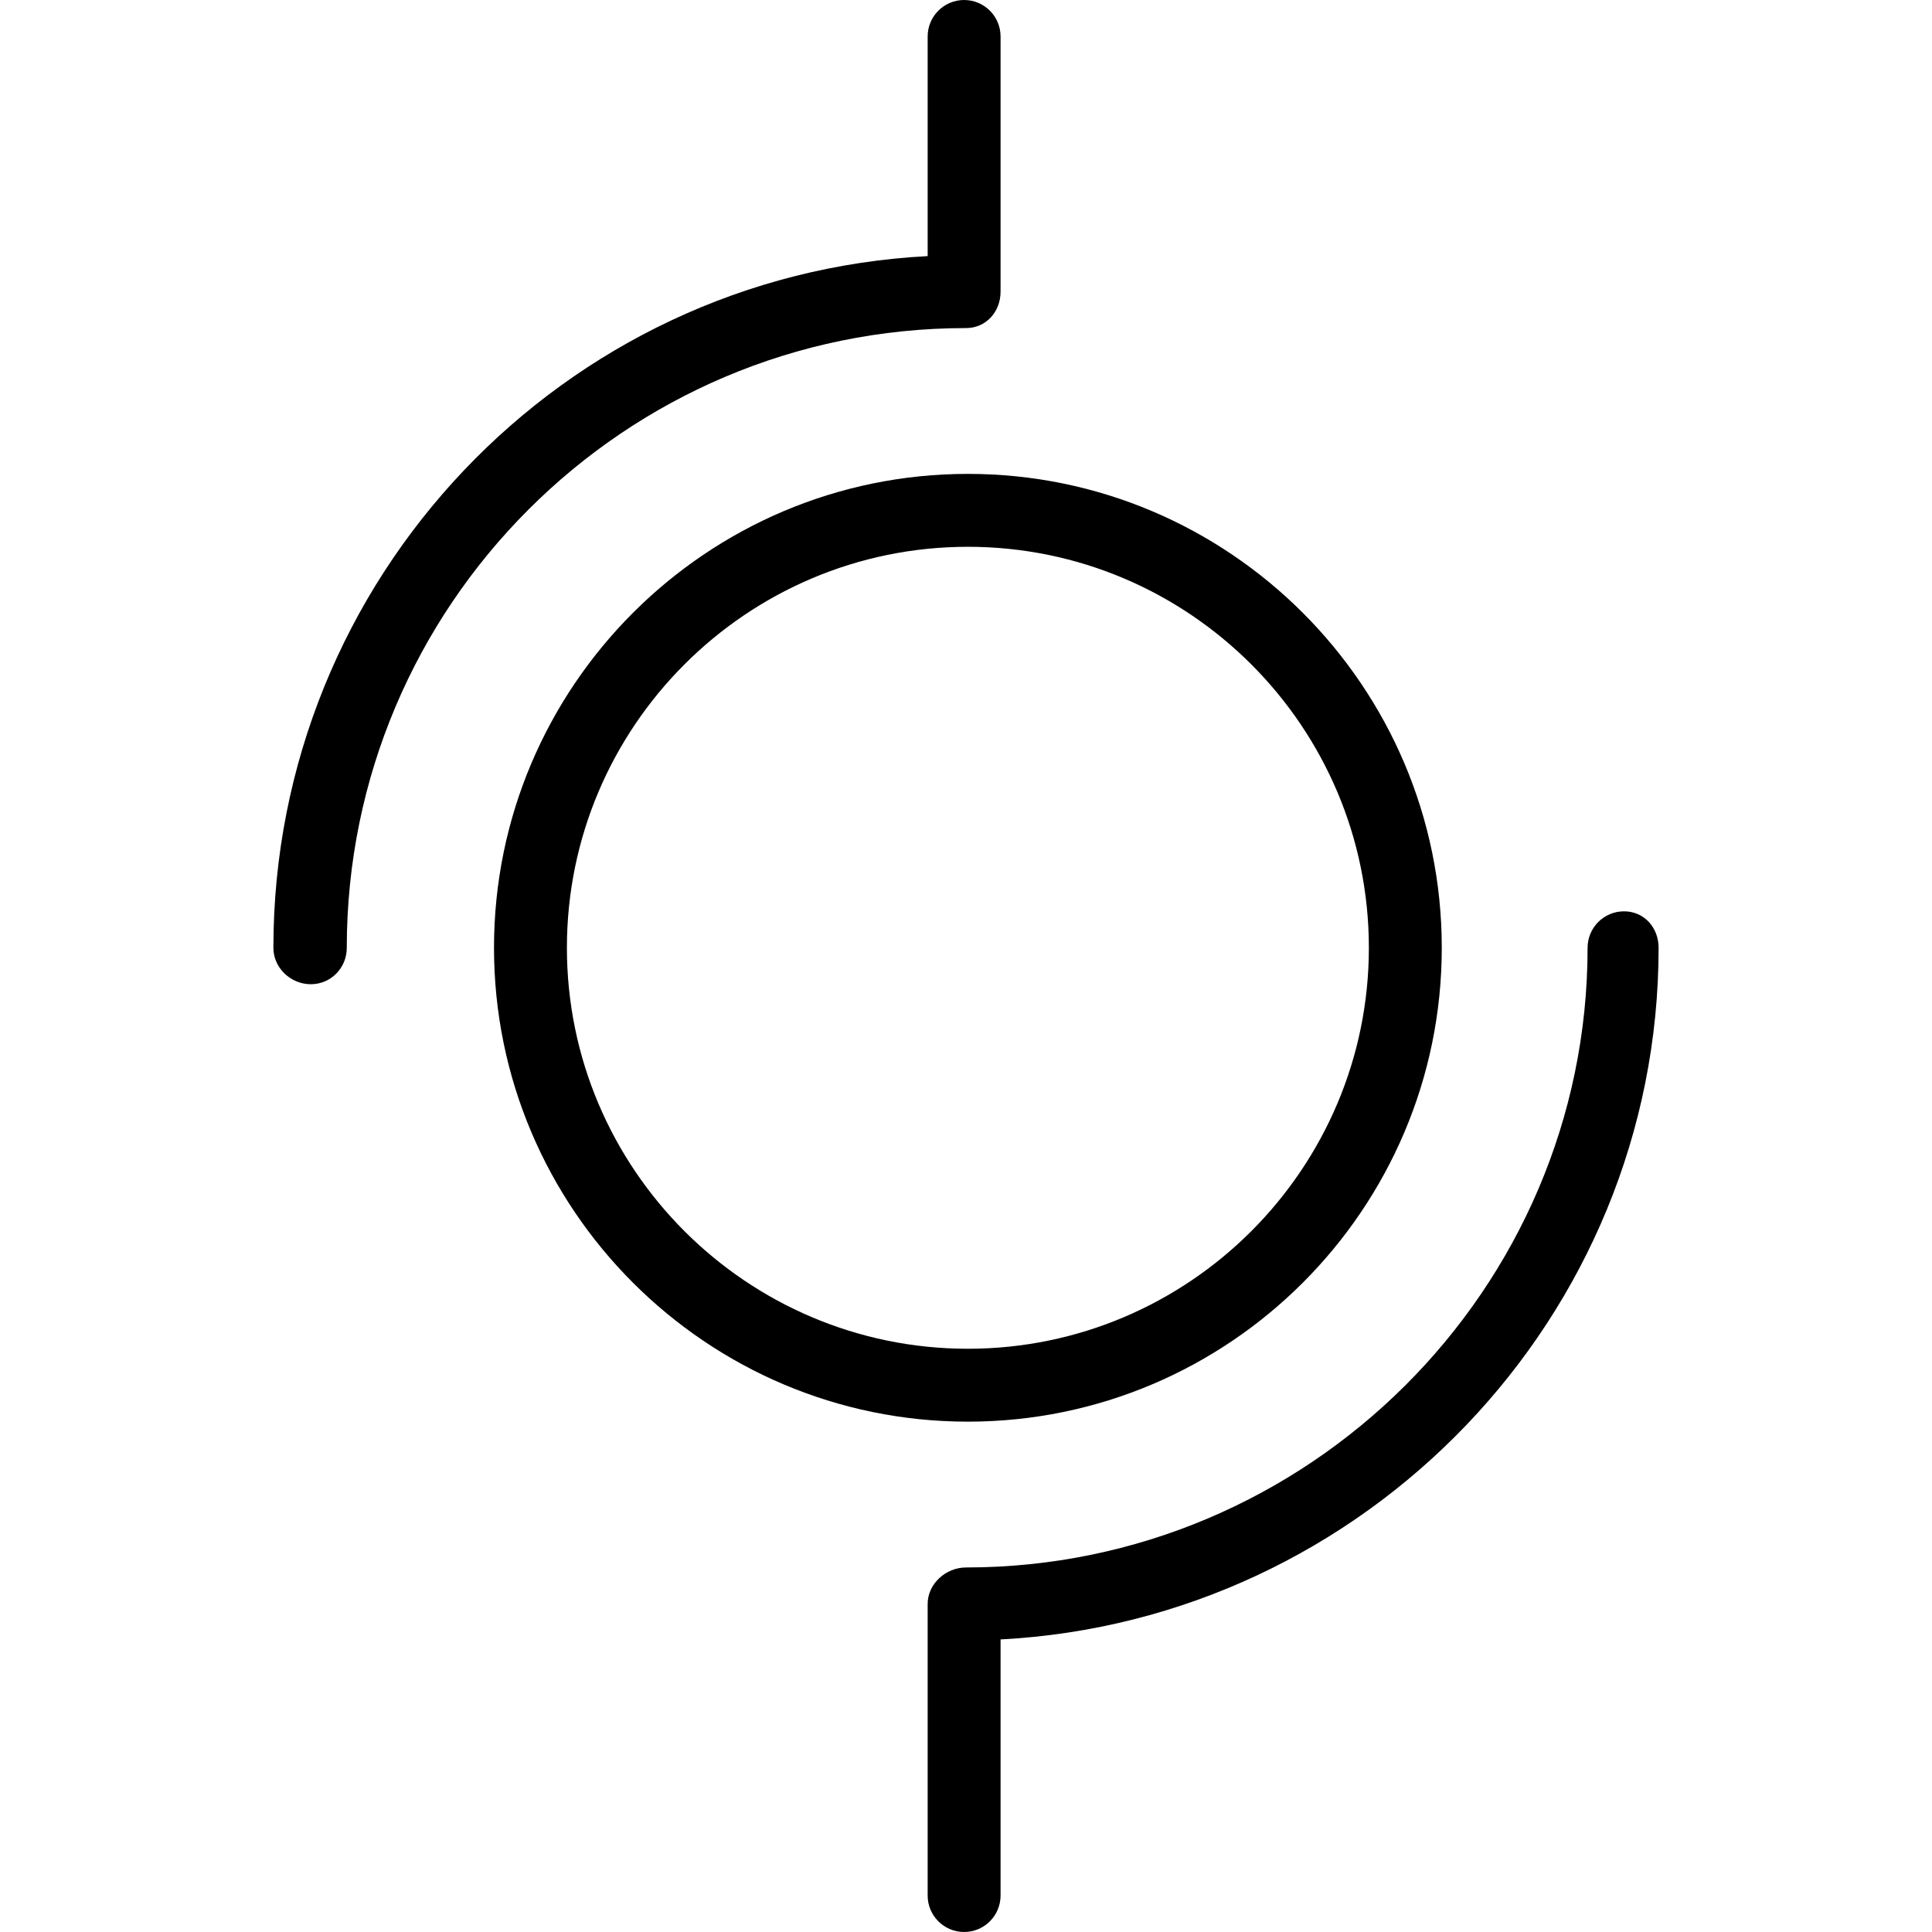 <?xml version="1.0" encoding="iso-8859-1"?>
<!-- Uploaded to: SVG Repo, www.svgrepo.com, Generator: SVG Repo Mixer Tools -->
<svg fill="#000000" height="800px" width="800px" version="1.1" id="Layer_1" xmlns="http://www.w3.org/2000/svg" xmlns:xlink="http://www.w3.org/1999/xlink" 
	 viewBox="0 0 512 512" xml:space="preserve">
<g>
	<g>
		<path d="M256.5,125.585c-69.25,0-125.585,56.336-125.585,125.585c0,69.251,56.335,125.585,125.585,125.585
			c69.25,0,125.585-56.333,125.585-125.585C382.085,181.921,325.75,125.585,256.5,125.585z M256.5,357.434
			c-58.595,0-106.264-47.67-106.264-106.264c0-58.593,47.67-106.264,106.264-106.264c58.594,0,106.264,47.671,106.264,106.264
			C362.764,309.764,315.094,357.434,256.5,357.434z"/>
	</g>
</g>
<g>
	<g>
		<path d="M430.387,241.509c-5.335,0-9.66,4.327-9.66,9.66c0,90.558-74.17,164.226-164.727,164.226c-5.335,0-10.16,4.327-10.16,9.66
			v77.283c0,5.336,4.325,9.66,9.66,9.66c5.335,0,9.66-4.324,9.66-9.66v-67.871c96.604-5.047,174.387-85.331,174.387-183.298
			C439.547,245.836,435.722,241.509,430.387,241.509z"/>
	</g>
</g>
<g>
	<g>
		<path d="M255.5,0c-5.335,0-9.66,4.327-9.66,9.66v58.212C149.236,72.92,72.453,153.203,72.453,251.17c0,5.336,4.576,9.66,9.91,9.66
			c5.335,0,9.536-4.324,9.536-9.66c0-90.556,73.545-164.226,164.101-164.226c5.335,0,9.16-4.324,9.16-9.66V9.66
			C265.16,4.327,260.835,0,255.5,0z"/>
	</g>
</g>
</svg>